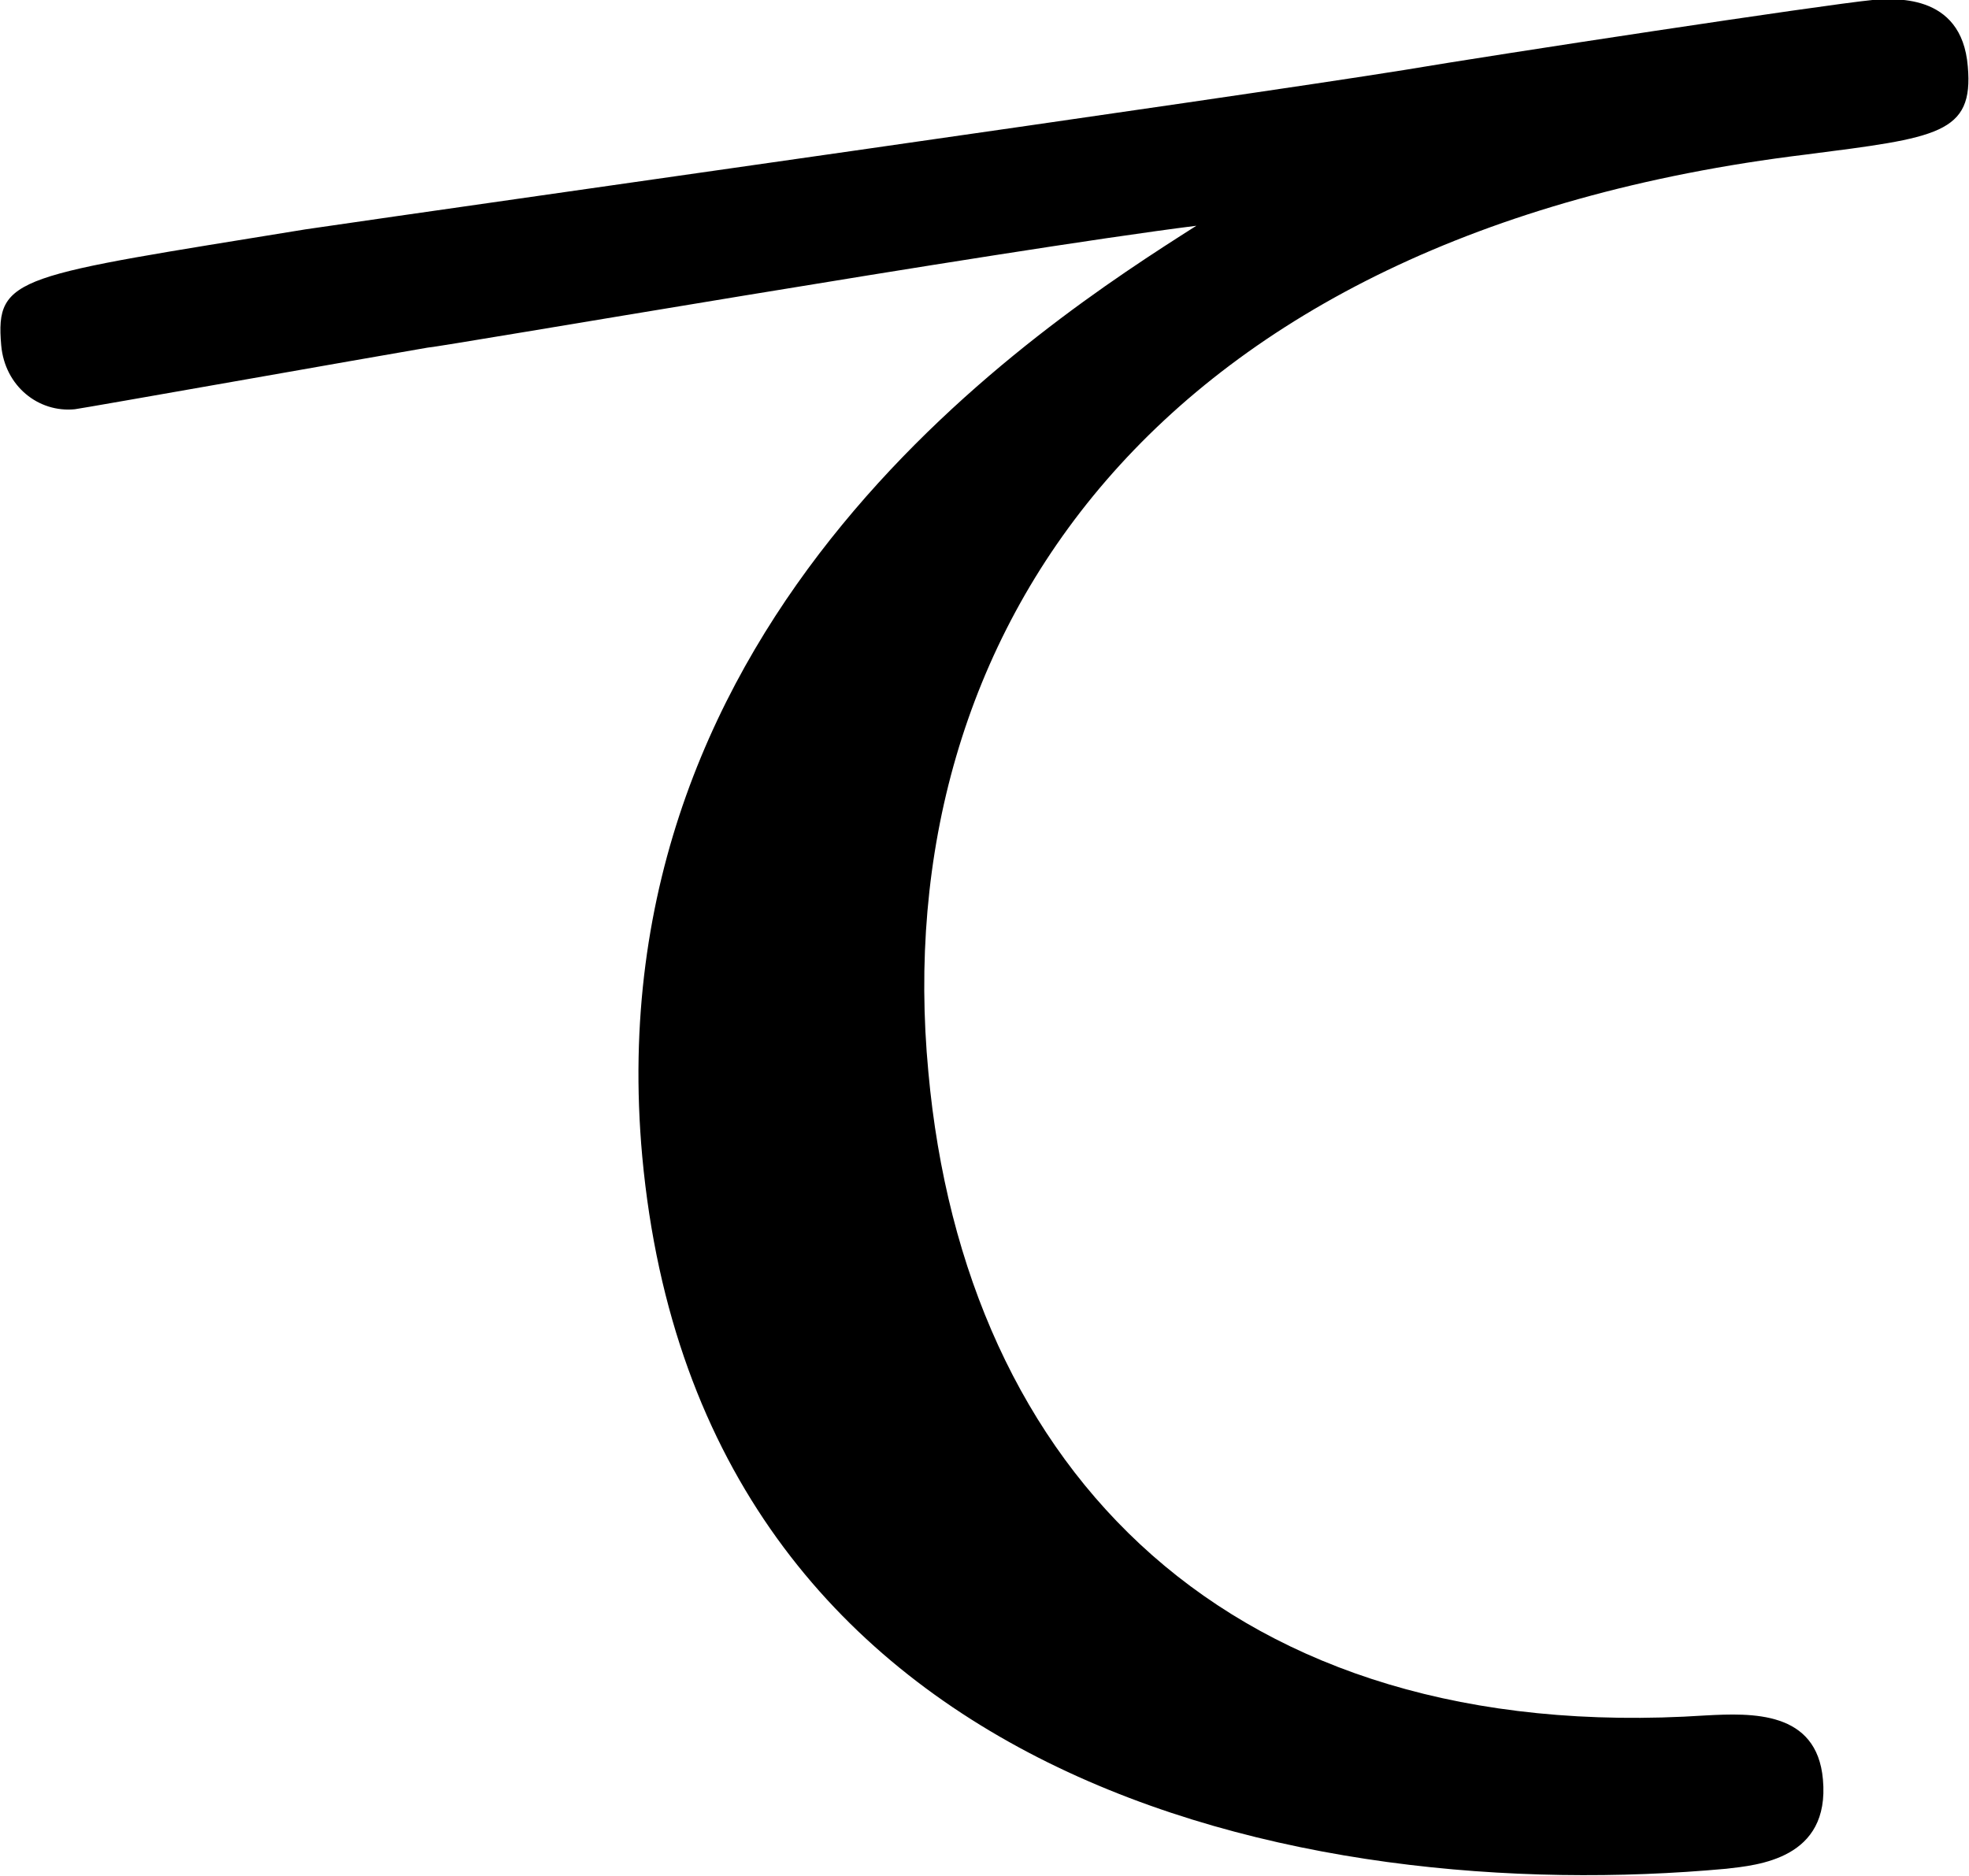 <?xml version="1.0" encoding="utf-8"?>
<!-- Generator: Adobe Illustrator 24.0.1, SVG Export Plug-In . SVG Version: 6.00 Build 0)  -->
<svg version="1.1" id="レイヤー_1" xmlns="http://www.w3.org/2000/svg" xmlns:xlink="http://www.w3.org/1999/xlink" x="0px"
	 y="0px" viewBox="0 0 16.31 15.54" style="enable-background:new 0 0 16.31 15.54;" xml:space="preserve">
<path d="M3.54,2.88C3.07,2.96,0.7,3.38,0.62,3.39C0.32,3.42,0.04,3.2,0.01,2.86c-0.05-0.58,0.13-0.57,2.52-0.96
	c1.43-0.21,7.67-1.09,9.1-1.32c0.77-0.13,3.47-0.54,3.88-0.58c0.16-0.01,0.74-0.07,0.79,0.55c0.05,0.56-0.25,0.59-1.34,0.73
	c-5.42,0.66-7.61,4-7.27,7.6c0.3,3.31,2.5,5.59,6.44,5.33c0.38-0.02,0.92-0.04,0.97,0.53c0.06,0.66-0.54,0.71-0.8,0.74
	c-3.49,0.32-8.5-0.7-8.98-5.9c-0.41-4.5,3.3-6.89,4.59-7.71C8.25,2.08,3.68,2.87,3.54,2.88z"/>
</svg>
